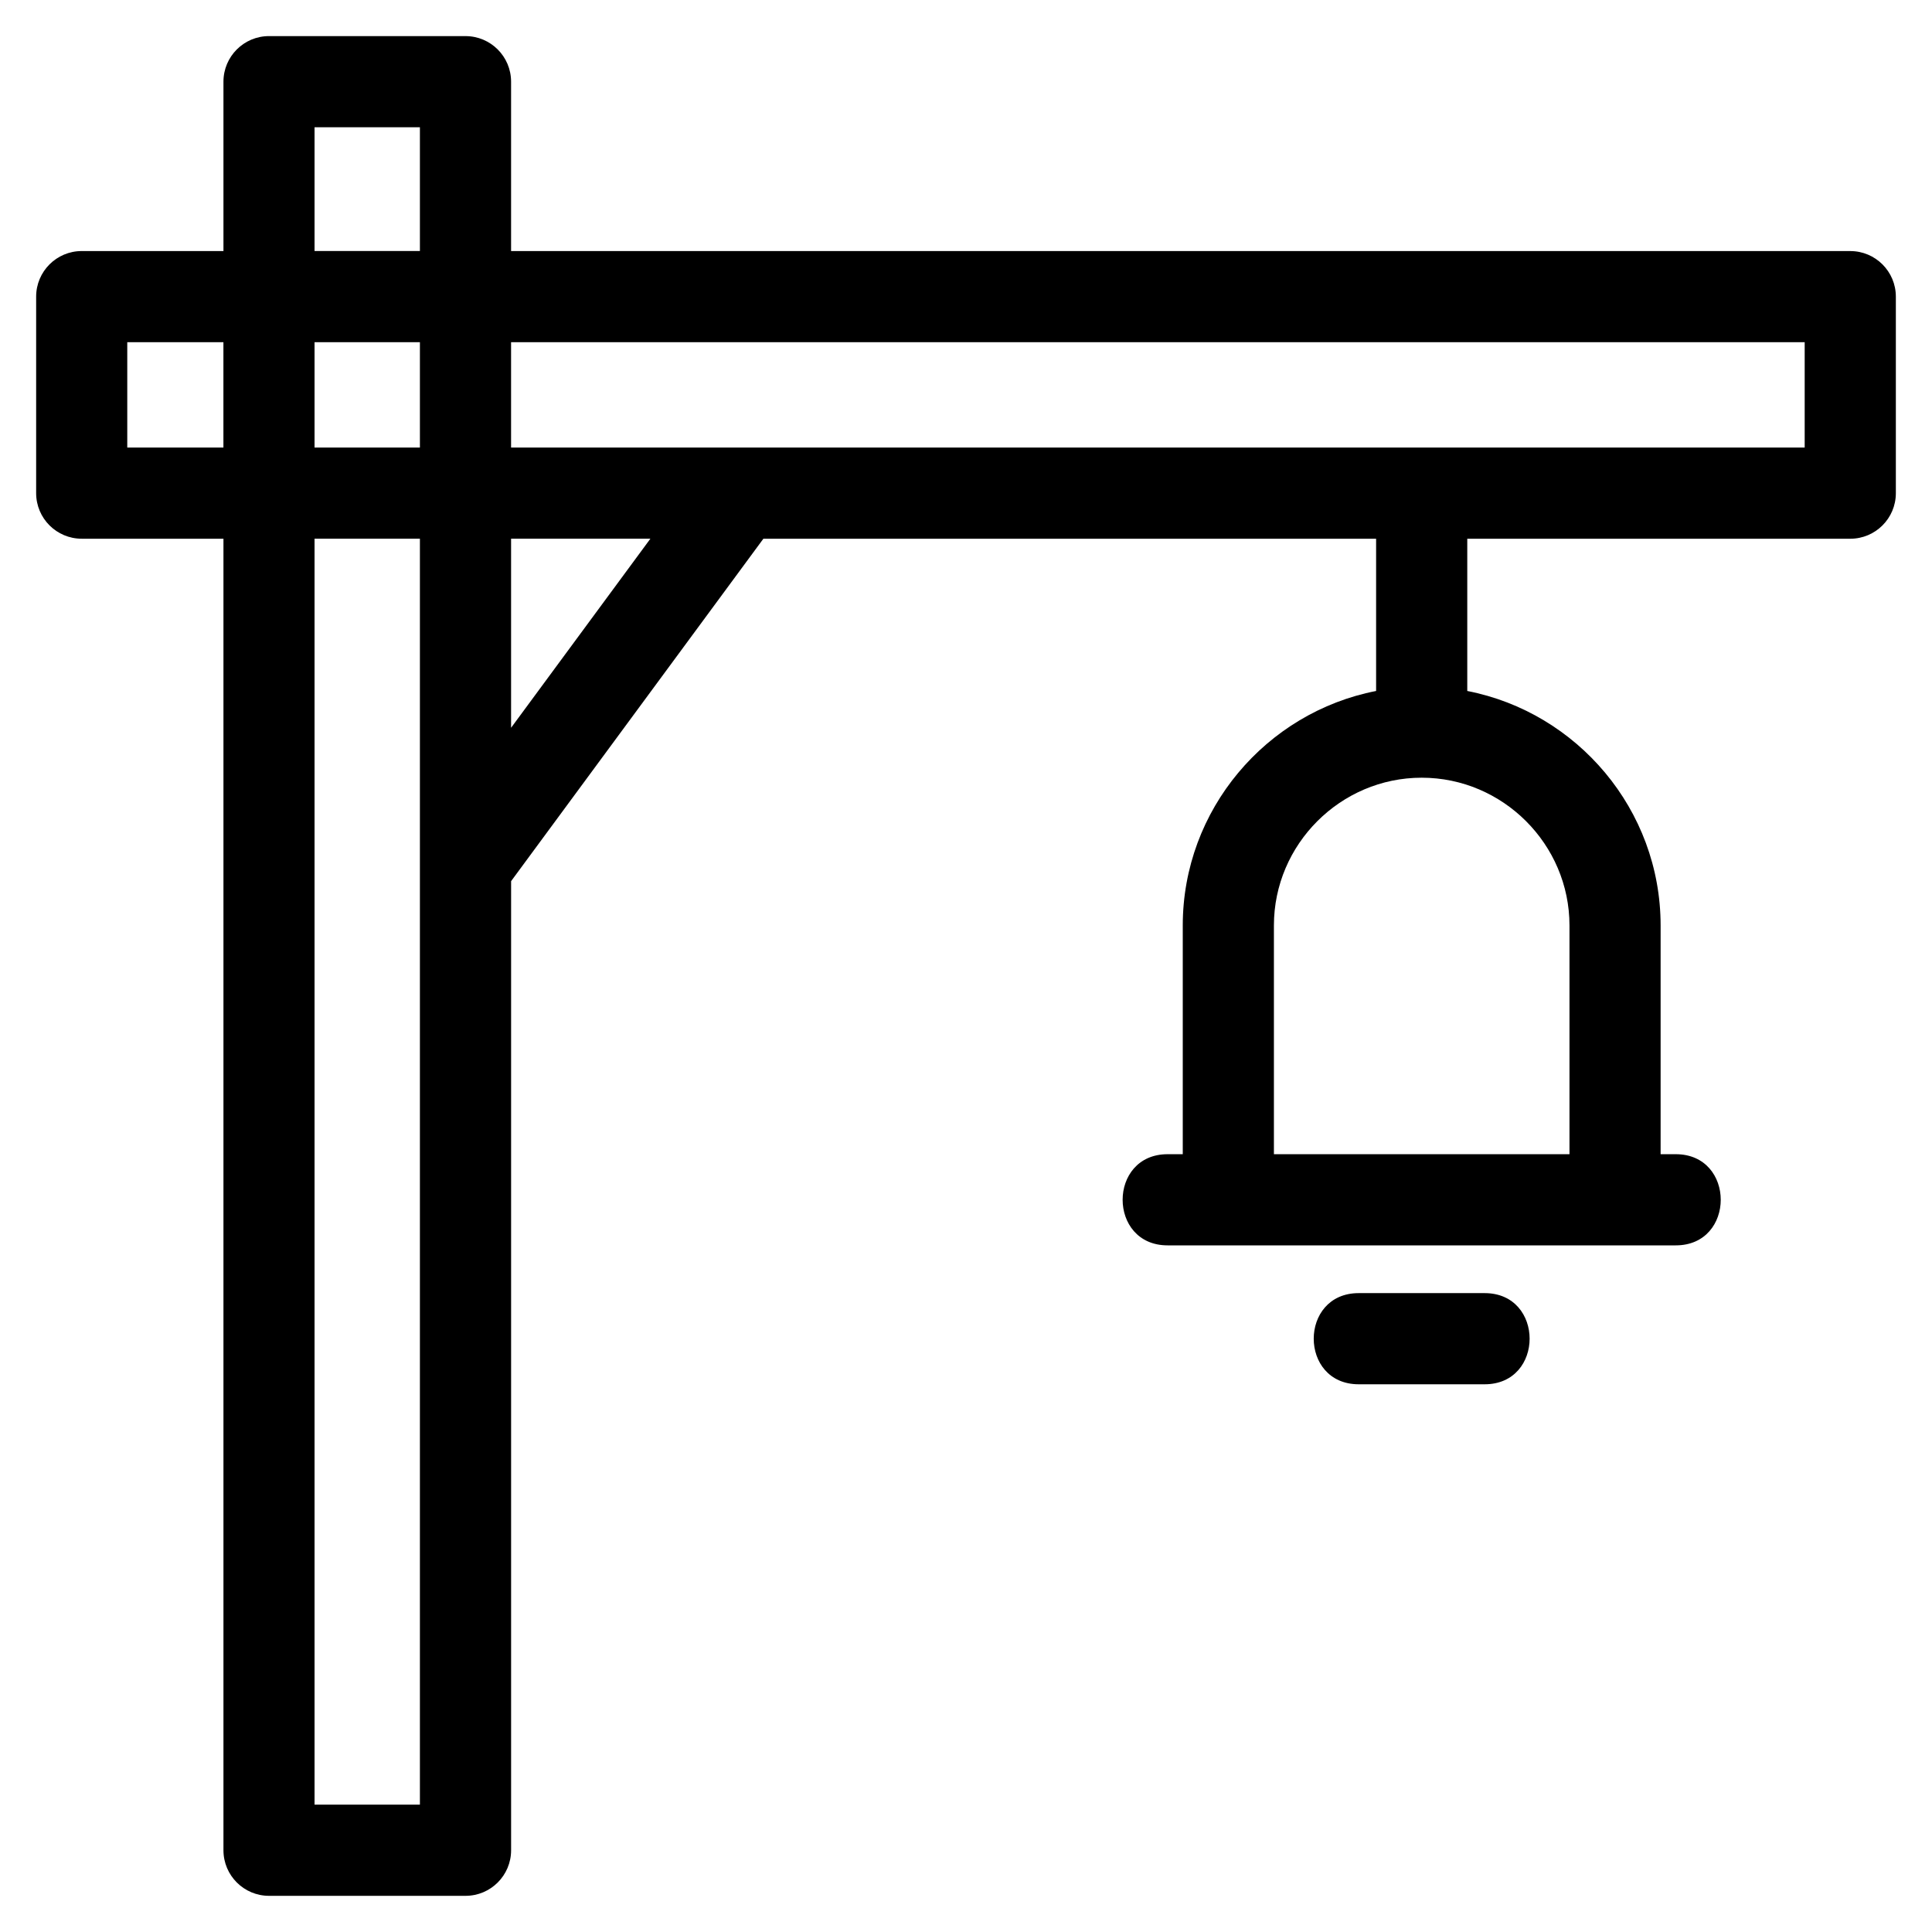 <?xml version="1.0" encoding="UTF-8"?>
<!-- Uploaded to: ICON Repo, www.svgrepo.com, Generator: ICON Repo Mixer Tools -->
<svg fill="#000000" width="800px" height="800px" version="1.1" viewBox="144 144 512 512" xmlns="http://www.w3.org/2000/svg">
 <path d="m215.29 153.57h52.074c6.672 0 12.078 5.41 12.078 12.078v44.887h354.9c6.672 0 12.078 5.41 12.078 12.078v52.078c0 6.672-5.41 12.078-12.078 12.078h-101.5v40.344c29.117 5.672 51.238 31.426 51.238 62.148v60.613h4.012c15.898 0 15.898 24.16 0 24.16h-134.66c-15.898 0-15.898-24.16 0-24.16h4.012v-60.613c0-30.723 22.125-56.477 51.238-62.148v-40.344h-162.38l-66.855 90.746v256.82c0 6.672-5.41 12.078-12.078 12.078h-52.074c-6.672 0-12.078-5.41-12.078-12.078v-347.57h-37.559c-6.672 0-12.078-5.41-12.078-12.078v-52.078c0-6.672 5.41-12.078 12.078-12.078h37.559v-44.887c0-6.672 5.41-12.078 12.078-12.078zm288.79 357.28c-15.906 0-15.906-24.16 0-24.16h33.363c15.898 0 15.898 24.16 0 24.16zm-22.48-60.977h78.328v-60.613c0-21.512-17.648-39.16-39.168-39.16-21.512 0-39.16 17.648-39.16 39.16zm-165.24-163.11h-36.918v50.109zm305.9-24.16v-27.922h-342.82v27.922h342.82zm-366.98 24.16h-27.922v335.48h27.922v-335.48zm-52.074-24.16v-27.922h-25.48v27.922zm24.152-52.078h27.922v-32.805h-27.922zm27.922 24.16h-27.922v27.922h27.922z"/>
</svg>